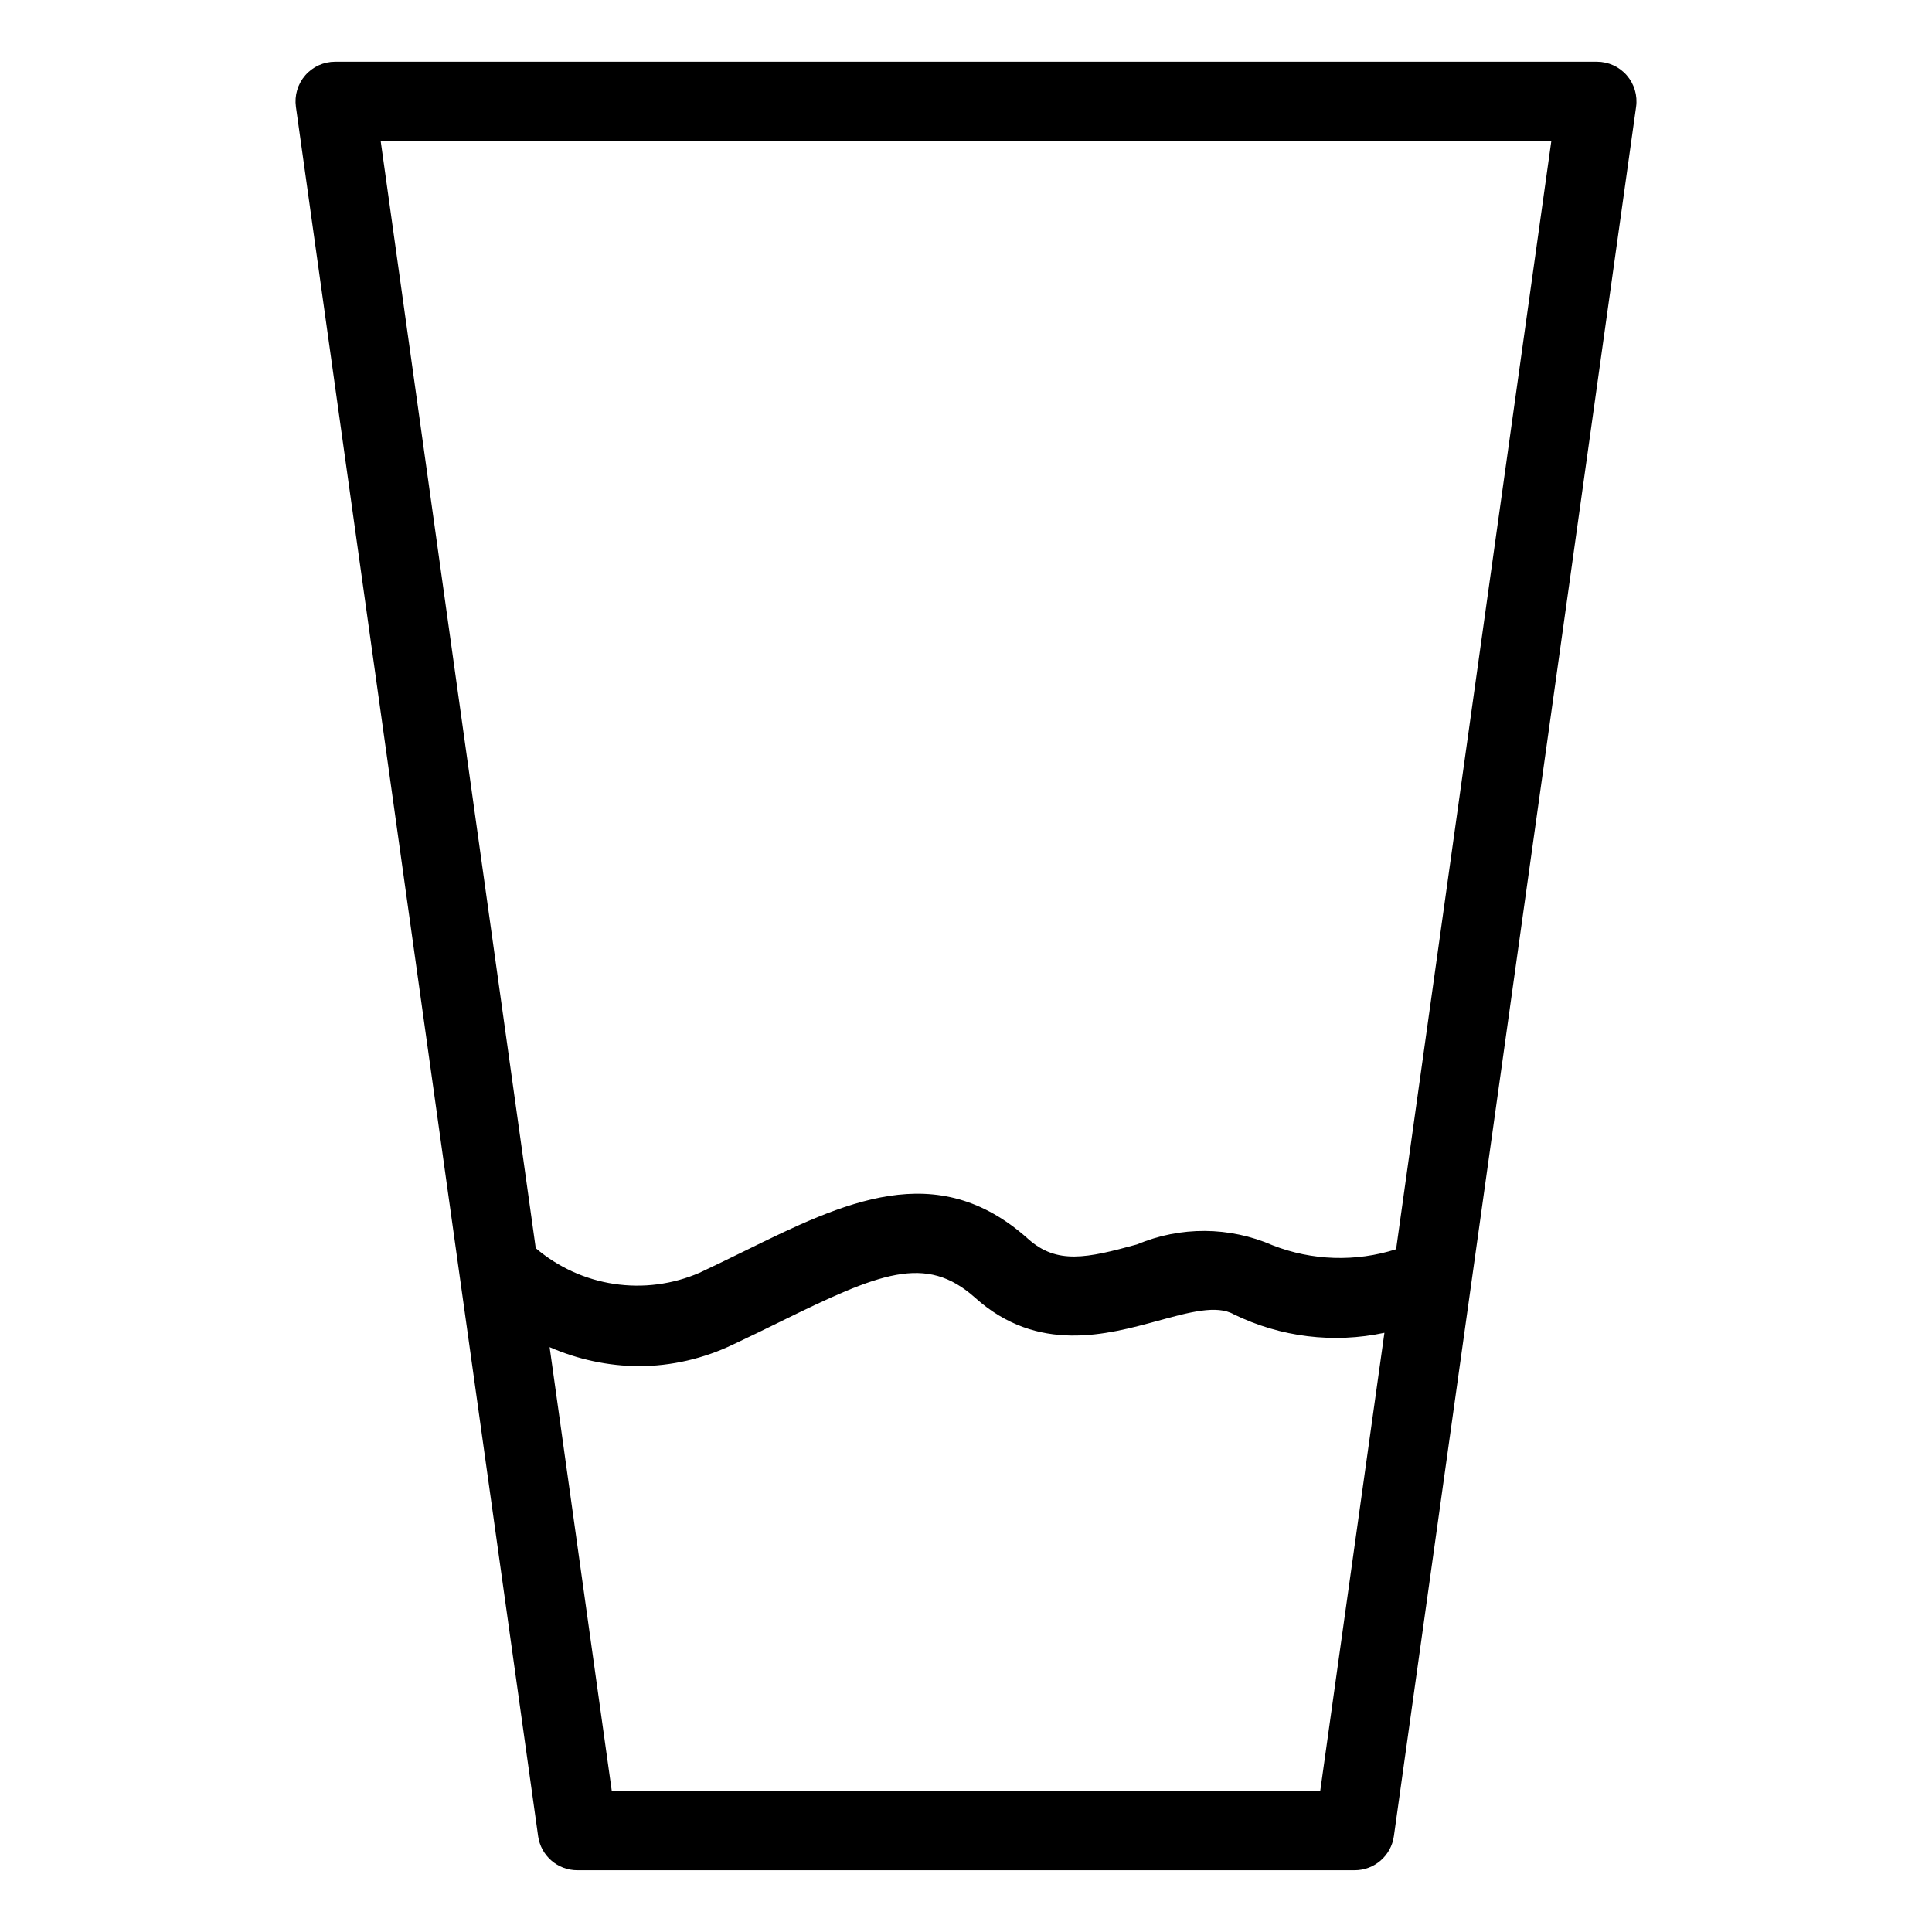 <?xml version="1.0" encoding="UTF-8"?>
<!-- Uploaded to: ICON Repo, www.svgrepo.com, Generator: ICON Repo Mixer Tools -->
<svg fill="#000000" width="800px" height="800px" version="1.1" viewBox="144 144 512 512" xmlns="http://www.w3.org/2000/svg">
 <path d="m567.19 160.36h-334.38c-3.035 0-5.926 1.316-7.918 3.609-1.992 2.293-2.894 5.336-2.473 8.344l64.188 458.28h-0.004c0.727 5.184 5.16 9.043 10.395 9.039h206c5.234 0.004 9.672-3.856 10.395-9.039l64.188-458.28c0.422-3.012-0.48-6.055-2.473-8.348-1.996-2.293-4.883-3.606-7.922-3.606zm-73.32 458.28h-187.74l-16.477-117.63c7.461 3.262 15.508 4.977 23.648 5.047 8.648-0.039 17.18-2.004 24.977-5.75 4.269-2 8.367-4.008 12.309-5.945 26.445-12.988 38.703-18.215 51.863-6.418 16.543 14.844 34.961 9.758 48.391 6.09 8.363-2.285 15.602-4.285 20.141-1.711h0.004c12.379 6.043 26.426 7.762 39.898 4.883zm20.113-143.58c-10.699 3.414-22.25 3.047-32.711-1.043-11.453-4.996-24.457-5.078-35.977-0.227-13.285 3.648-21.188 5.371-28.832-1.465-24.277-21.781-48.969-9.645-75.129 3.199-3.832 1.875-7.816 3.832-11.973 5.781v-0.004c-7.117 3.078-14.957 4.098-22.625 2.945s-14.859-4.434-20.762-9.469l-41.094-293.42h310.24z"/>
</svg>